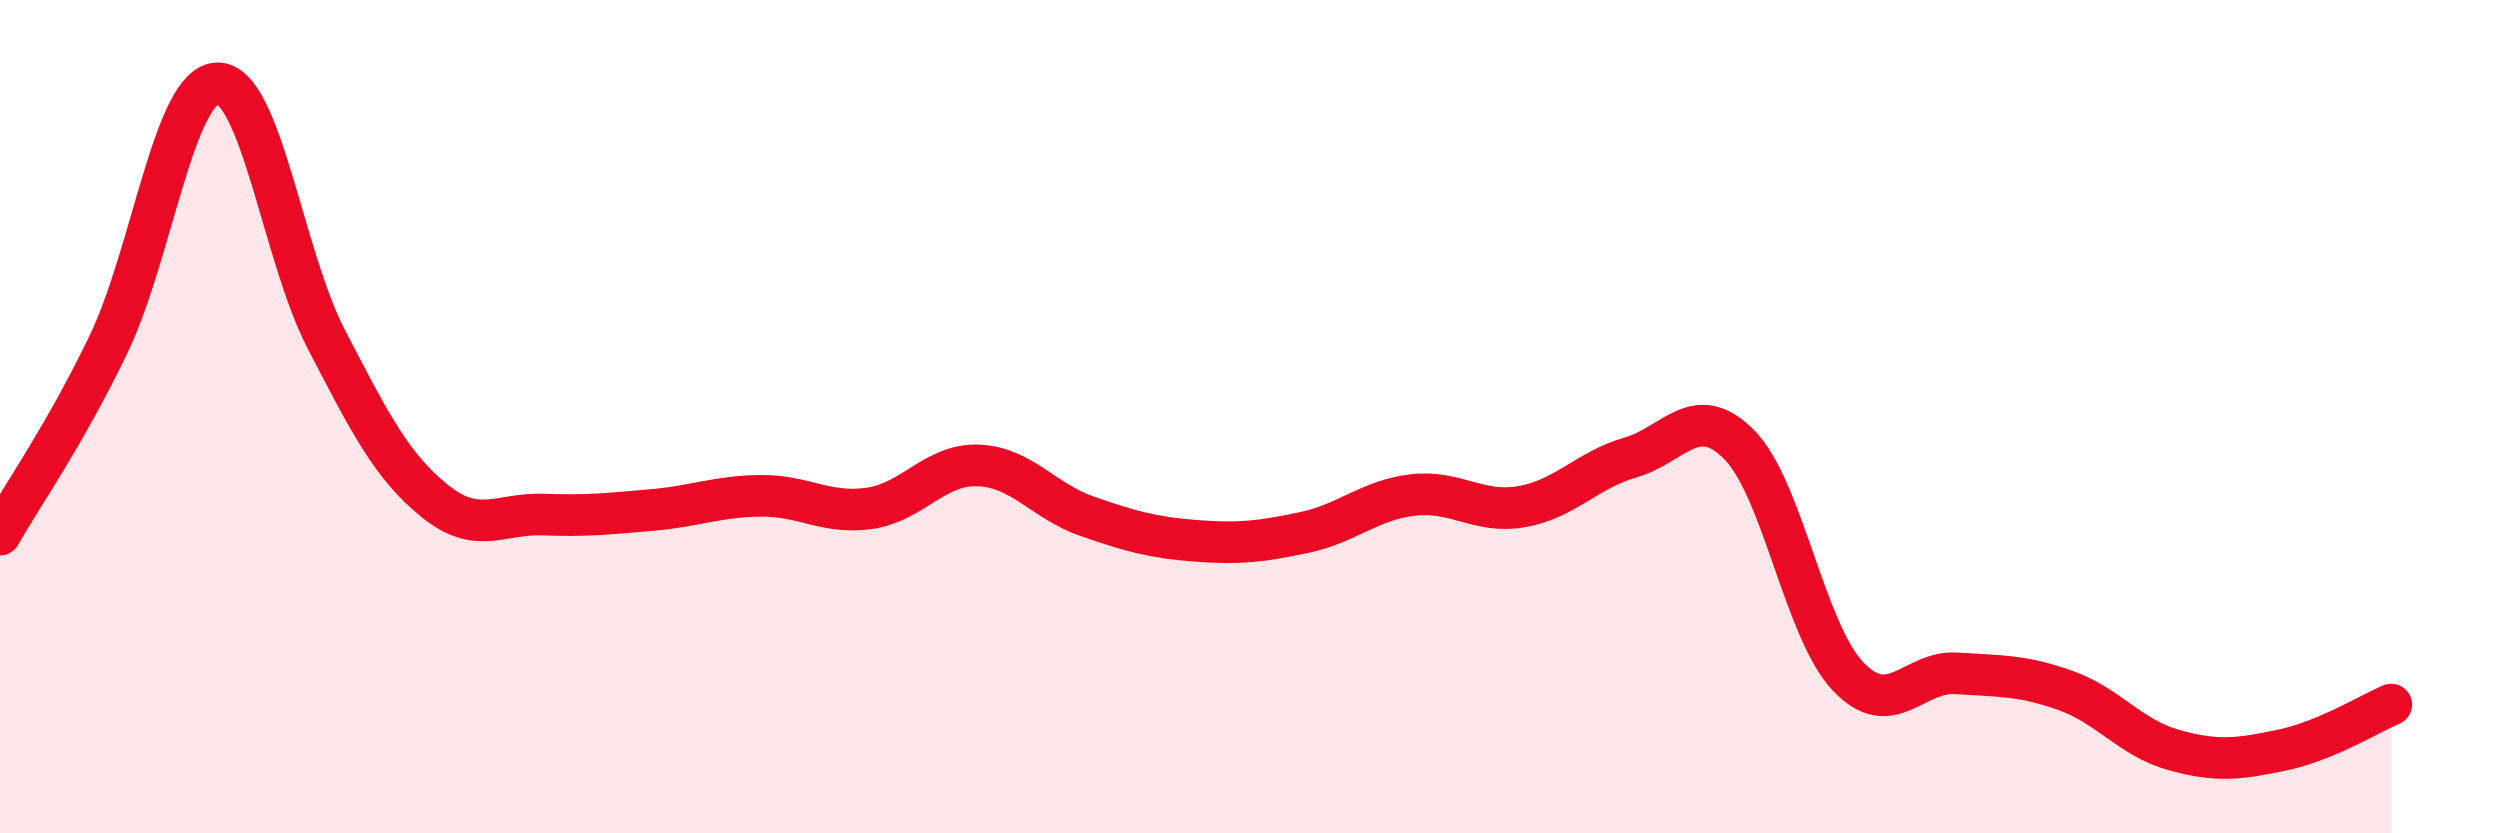 
    <svg width="60" height="20" viewBox="0 0 60 20" xmlns="http://www.w3.org/2000/svg">
      <path
        d="M 0,12.83 C 0.52,11.91 1.57,10.42 2.61,8.25 C 3.65,6.08 4.18,2.02 5.22,2 C 6.26,1.98 6.79,6.14 7.83,8.14 C 8.87,10.14 9.39,11.18 10.43,12.02 C 11.47,12.86 12,12.31 13.04,12.35 C 14.08,12.39 14.61,12.33 15.65,12.24 C 16.69,12.15 17.22,11.91 18.26,11.9 C 19.3,11.89 19.83,12.35 20.87,12.2 C 21.91,12.05 22.44,11.13 23.48,11.17 C 24.52,11.21 25.05,12.03 26.09,12.39 C 27.13,12.75 27.66,12.9 28.7,12.98 C 29.74,13.06 30.26,13 31.3,12.78 C 32.34,12.56 32.87,12 33.91,11.88 C 34.95,11.76 35.48,12.34 36.52,12.16 C 37.56,11.98 38.09,11.28 39.13,10.98 C 40.17,10.68 40.7,9.62 41.74,10.67 C 42.78,11.72 43.31,15.13 44.35,16.23 C 45.39,17.33 45.92,16.09 46.96,16.16 C 48,16.23 48.53,16.2 49.57,16.57 C 50.61,16.94 51.13,17.71 52.17,18 C 53.21,18.29 53.74,18.22 54.78,18 C 55.82,17.78 56.87,17.13 57.39,16.91L57.39 20L0 20Z"
        fill="#EB0A25"
        opacity="0.1"
        stroke-linecap="round"
        stroke-linejoin="round"
      />
      <path
        d="M 0,12.83 C 0.52,11.91 1.57,10.42 2.61,8.25 C 3.65,6.08 4.18,2.02 5.22,2 C 6.26,1.98 6.79,6.14 7.83,8.14 C 8.87,10.14 9.39,11.18 10.43,12.02 C 11.47,12.86 12,12.31 13.04,12.35 C 14.08,12.39 14.61,12.33 15.65,12.24 C 16.69,12.15 17.22,11.91 18.26,11.9 C 19.3,11.89 19.83,12.35 20.87,12.2 C 21.91,12.05 22.44,11.13 23.48,11.17 C 24.52,11.21 25.05,12.03 26.09,12.39 C 27.13,12.75 27.66,12.9 28.7,12.98 C 29.74,13.06 30.26,13 31.3,12.78 C 32.34,12.56 32.87,12 33.91,11.88 C 34.95,11.76 35.48,12.34 36.52,12.16 C 37.56,11.98 38.09,11.28 39.13,10.98 C 40.17,10.68 40.7,9.62 41.74,10.67 C 42.78,11.72 43.31,15.13 44.35,16.23 C 45.39,17.33 45.92,16.09 46.96,16.16 C 48,16.23 48.53,16.2 49.57,16.57 C 50.61,16.94 51.13,17.71 52.17,18 C 53.21,18.29 53.74,18.22 54.78,18 C 55.82,17.78 56.87,17.13 57.39,16.91"
        stroke="#EB0A25"
        stroke-width="1"
        fill="none"
        stroke-linecap="round"
        stroke-linejoin="round"
      />
    </svg>
  